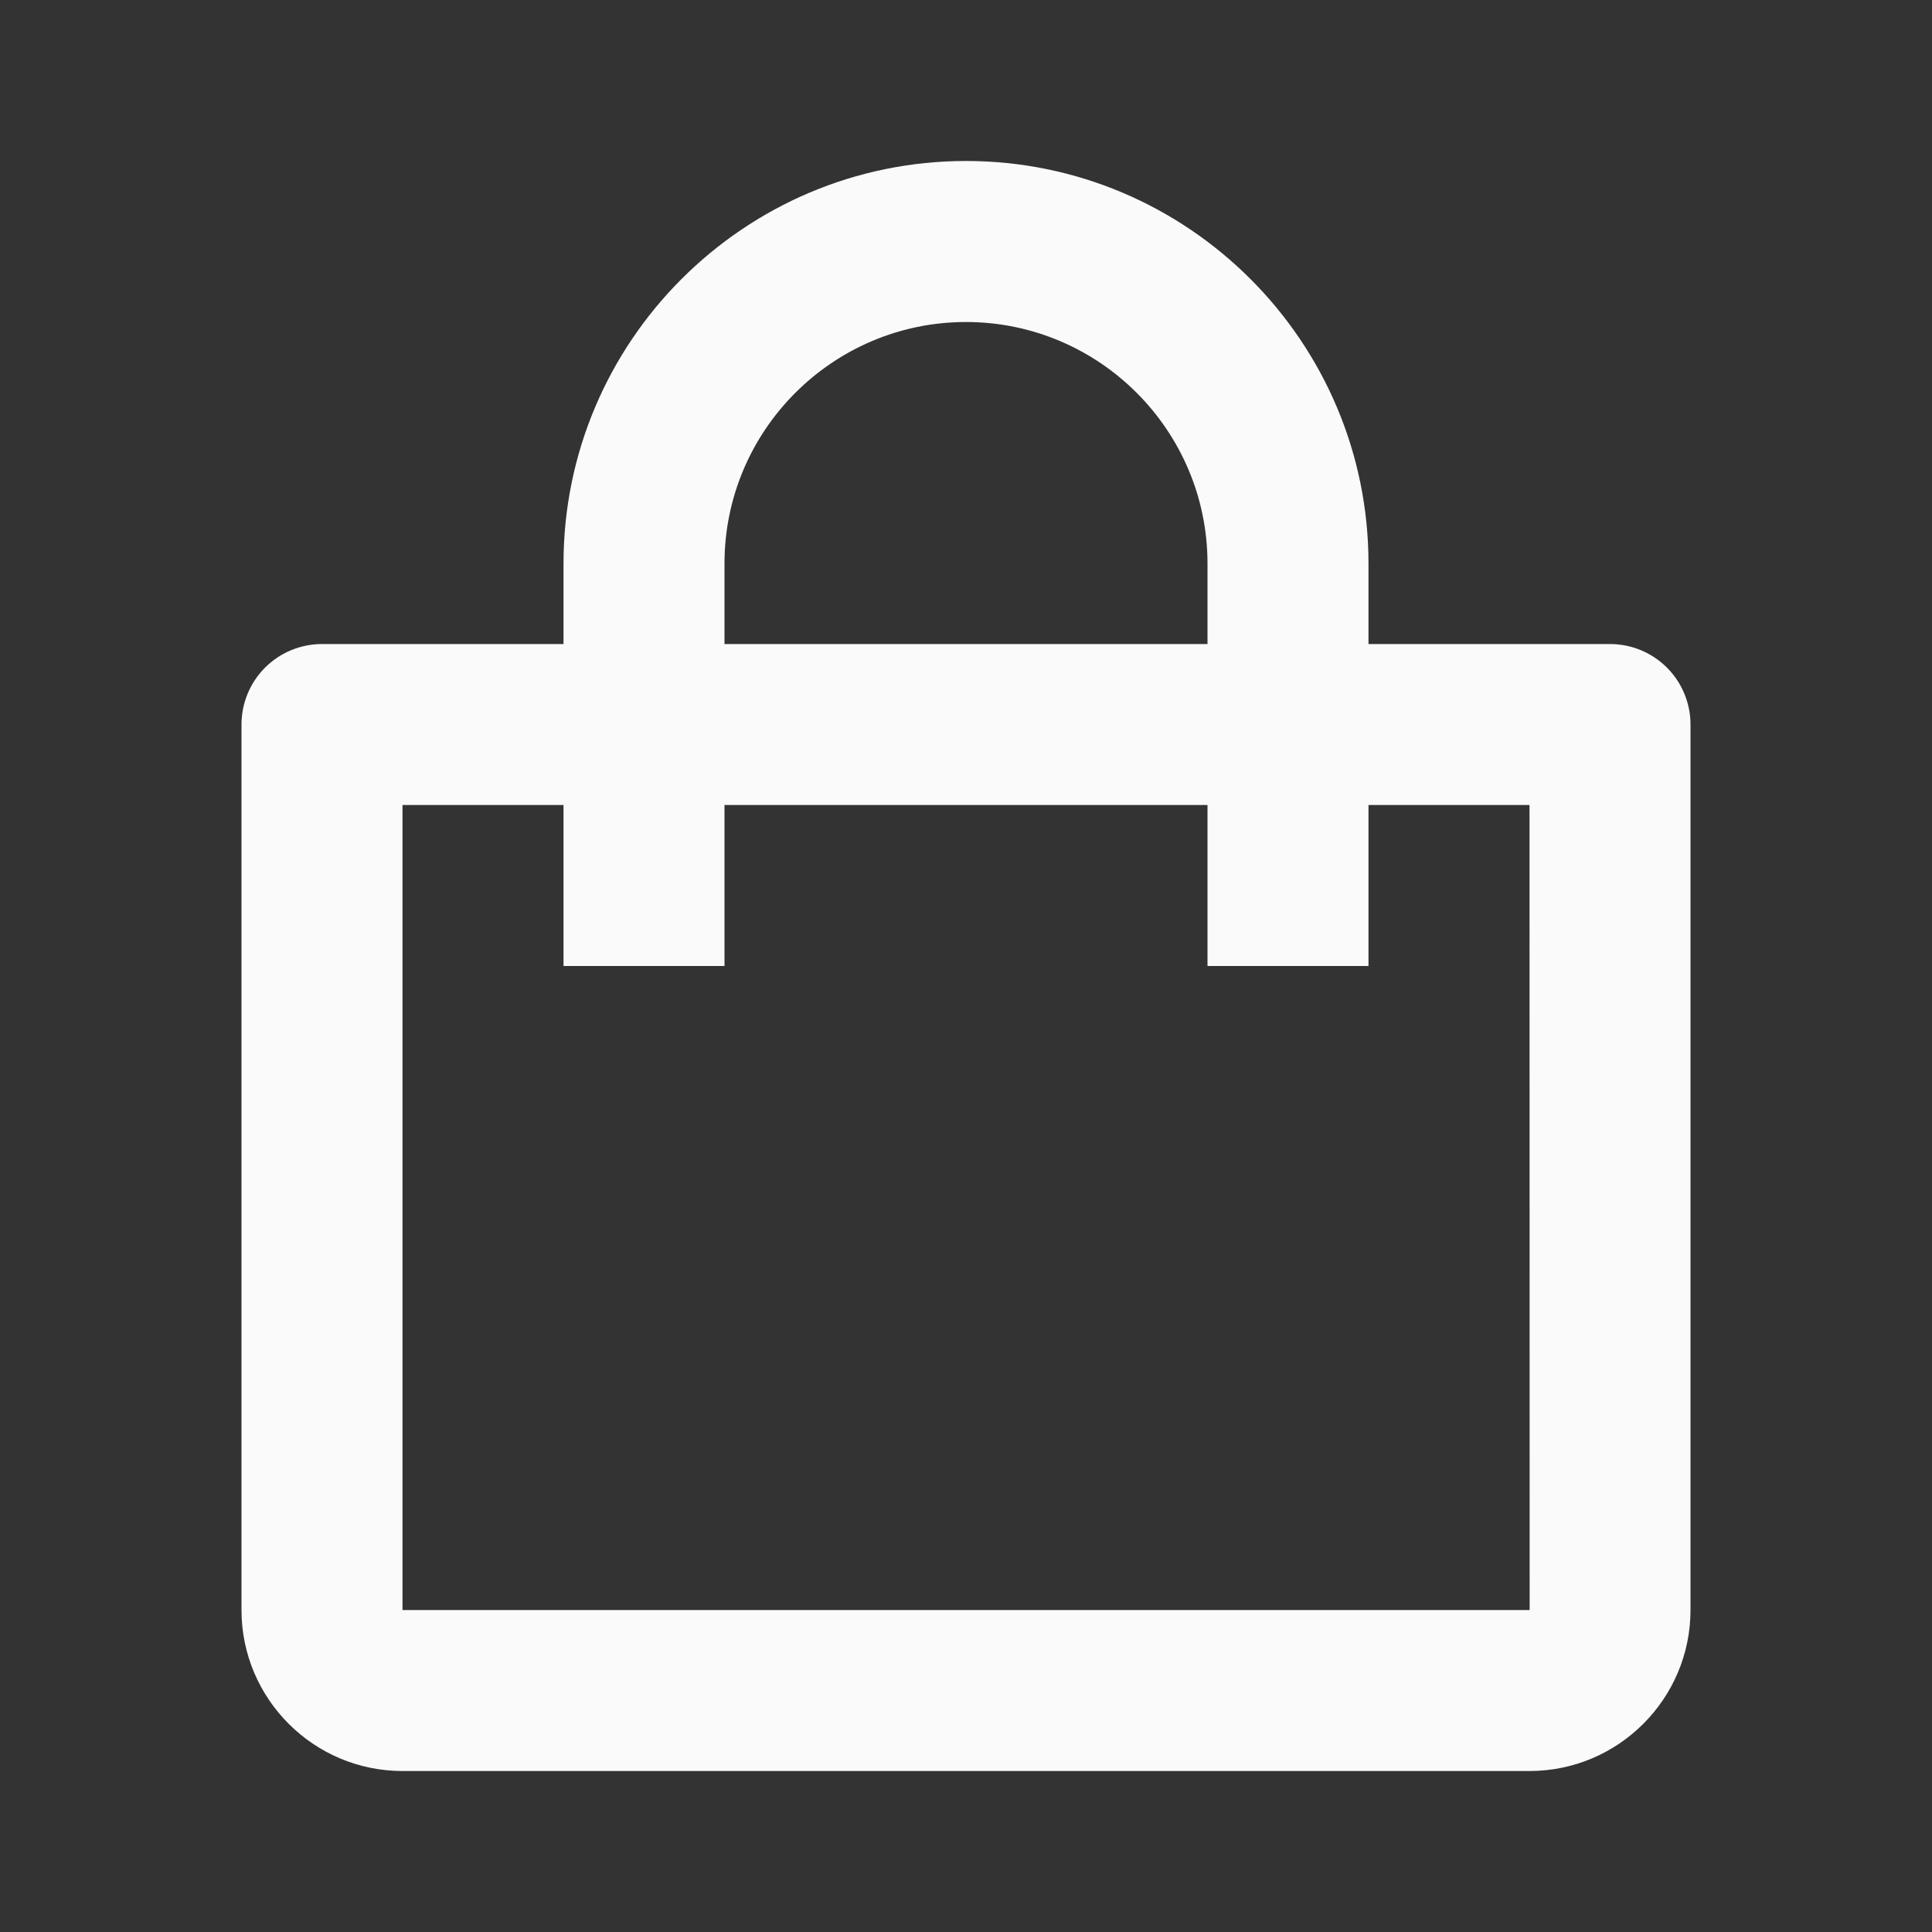 <svg width="40" height="40" viewBox="0 0 40 40" fill="none" xmlns="http://www.w3.org/2000/svg">
<rect x="0" y="0" width="40" height="40" fill="#333333" stroke="none"/>
<g id="bx:bx-shopping-bag">
<path id="Vector" d="M8.333 36.667H31.667C33.505 36.667 35 35.172 35 33.334V15C35 14.558 34.824 14.134 34.512 13.822C34.199 13.509 33.775 13.334 33.333 13.334H28.333V11.667C28.333 7.072 24.595 3.333 20 3.333C15.405 3.333 11.667 7.072 11.667 11.667V13.334H6.667C6.225 13.334 5.801 13.509 5.488 13.822C5.176 14.134 5 14.558 5 15V33.334C5 35.172 6.495 36.667 8.333 36.667ZM15 11.667C15 8.91 17.243 6.667 20 6.667C22.757 6.667 25 8.91 25 11.667V13.334H15V11.667ZM8.333 16.667H11.667V20H15V16.667H25V20H28.333V16.667H31.667L31.67 33.334H8.333V16.667Z" fill="#FAFAFA"/>
</g>
</svg>
